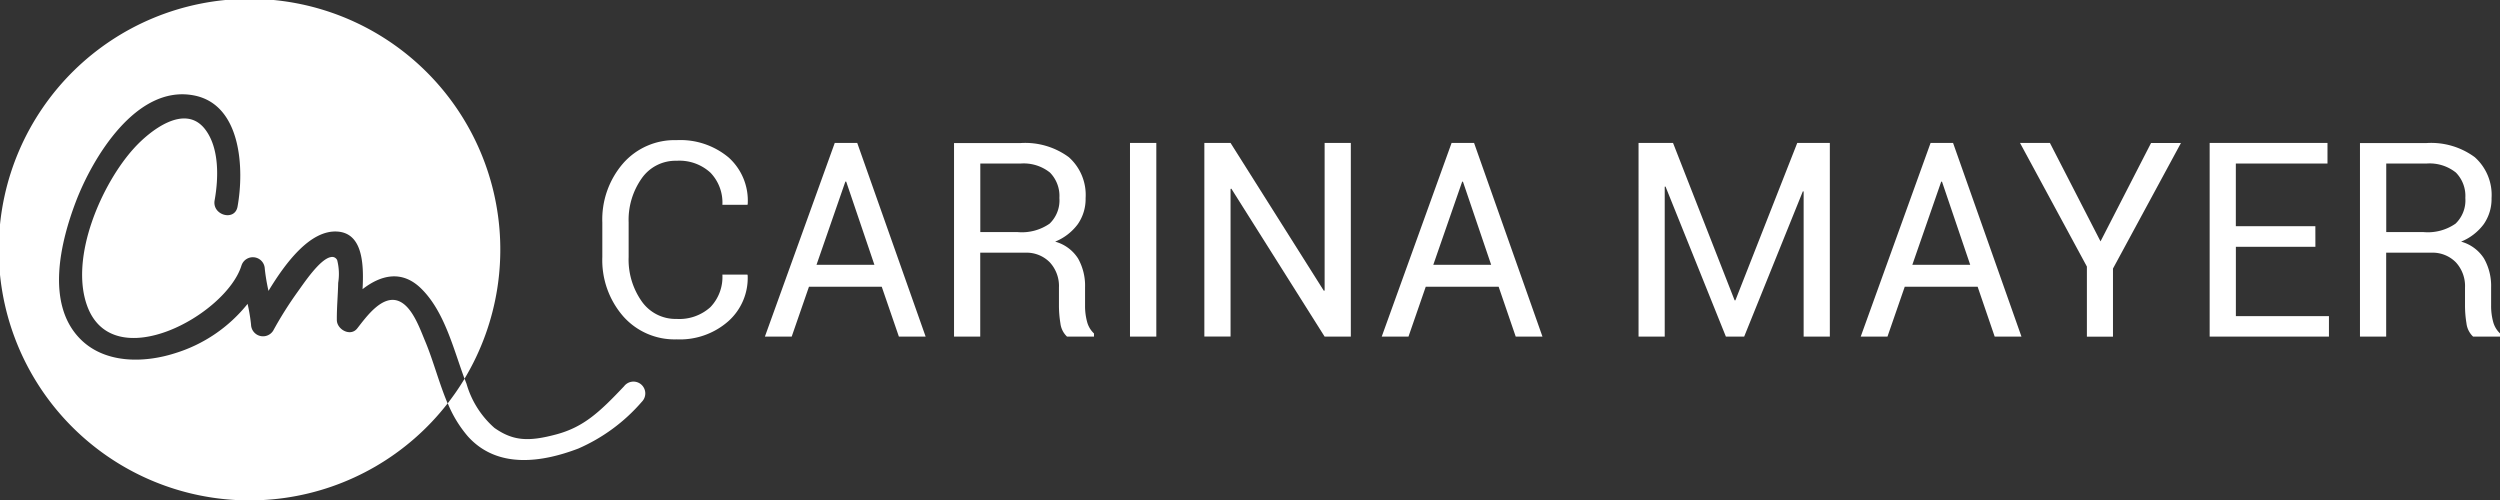 <svg xmlns="http://www.w3.org/2000/svg" width="185.481" height="37.108"><rect width="100%" height="100%" fill="#333333" stroke="none"/><g fill="#fff"><path data-name="Path 53" d="M47.619 29.809a13.163 13.163 0 01-4.723 3.474c-2.7 1.029-6 1.52-8.183-.907a8.936 8.936 0 01-1.493-2.454 18.956 18.956 0 001.25-1.827c.045.126.09.248.14.37a6.887 6.887 0 002.071 3.28c1.394.983 2.549 1.029 4.579.487s3.212-1.638 5.043-3.577a.877.877 0 111.316 1.154zM31.55 25.33c-.379-.9-.911-2.454-1.845-2.937-1.281-.663-2.535 1.128-3.207 1.98-.5.627-1.5.072-1.507-.623-.009-.925.081-1.84.1-2.765a4.161 4.161 0 00-.072-1.674.4.4 0 00-.456-.239c-.821.117-2.048 1.989-2.468 2.562a27.985 27.985 0 00-1.827 2.9.889.889 0 01-1.642-.447 12.8 12.8 0 00-.257-1.543 11.027 11.027 0 01-5.4 3.667c-2.337.744-5.269.771-7.078-1.128-2.5-2.621-1.394-7.136-.271-10.1 1.236-3.252 4.479-8.711 8.747-7.908 3.555.668 3.762 5.476 3.257 8.255-.2 1.114-1.9.641-1.7-.469.293-1.628.365-3.884-.713-5.278-1.511-1.944-4.11.131-5.278 1.425-2.391 2.638-4.763 8.047-3.478 11.651 1.9 5.323 10.312.717 11.458-2.95a.886.886 0 011.732.235 14.42 14.42 0 00.275 1.638c1.272-2.1 3.113-4.552 5.134-4.4 1.831.14 1.953 2.346 1.845 4.272 1.322-1.024 2.9-1.475 4.358-.036 1.723 1.7 2.377 4.443 3.207 6.681a18.606 18.606 0 10-1.254 1.831c-.64-1.515-1.064-3.179-1.66-4.6zm2.905 2.788a17.278 17.278 0 010 .004zm-1.141 1.674c.144-.189.284-.383.424-.577-.14.197-.28.391-.424.58z"/><g data-name="Group 1"><path data-name="Path 54" d="M55.454 20.378l.018.059a4.306 4.306 0 01-1.421 3.383 5.436 5.436 0 01-3.855 1.358 5.079 5.079 0 01-3.974-1.728 6.343 6.343 0 01-1.534-4.38v-2.555a6.355 6.355 0 011.534-4.385 5.076 5.076 0 013.974-1.732 5.579 5.579 0 013.879 1.3 4.3 4.3 0 011.4 3.437l-.018.059h-1.861a3.2 3.2 0 00-.889-2.386 3.405 3.405 0 00-2.508-.88 3.057 3.057 0 00-2.594 1.313 5.341 5.341 0 00-.965 3.257v2.576a5.369 5.369 0 00.965 3.275 3.063 3.063 0 002.594 1.313 3.436 3.436 0 002.508-.875 3.232 3.232 0 00.889-2.413h1.859z"/><path data-name="Path 55" d="M65.419 21.275h-5.4l-1.281 3.7h-1.989l5.183-14.368h1.669l5.075 14.368h-1.985zm-4.84-1.629h4.295l-2.093-6.171h-.062z"/><path data-name="Path 56" d="M72.726 18.748v6.225h-1.944V10.615h4.917a5.452 5.452 0 013.6 1.047 3.748 3.748 0 011.245 3.04 3.273 3.273 0 01-.577 1.926 3.934 3.934 0 01-1.683 1.3 2.929 2.929 0 011.7 1.25 4.113 4.113 0 01.519 2.138v1.353a4.492 4.492 0 00.149 1.2 1.82 1.82 0 00.514.871v.235h-2a1.614 1.614 0 01-.492-.988 8.151 8.151 0 01-.108-1.344v-1.305a2.594 2.594 0 00-.681-1.877 2.419 2.419 0 00-1.827-.713h-3.334zm0-1.529H75.5a3.594 3.594 0 002.373-.627 2.394 2.394 0 00.726-1.908 2.473 2.473 0 00-.7-1.881 3.121 3.121 0 00-2.2-.668h-2.968v5.08z"/><path data-name="Path 57" d="M85.79 24.974h-1.953V10.606h1.953z"/><path data-name="Path 58" d="M100.221 24.974h-1.944l-6.92-10.975-.059.018v10.952h-1.944V10.606h1.944l6.92 10.966.059-.018V10.606h1.944z"/><path data-name="Path 59" d="M111.188 21.275h-5.409l-1.281 3.7h-1.985l5.183-14.368h1.669l5.075 14.368h-1.985zm-4.849-1.628h4.294l-2.093-6.167h-.059z"/><path data-name="Path 60" d="M128.695 22.281h.059l4.588-11.675h2.418v14.368h-1.944V14.206l-.059-.009-4.353 10.777h-1.356l-4.479-11.133-.059.009v11.124h-1.942V10.606h2.558z"/><path data-name="Path 61" d="M146.726 21.275h-5.409l-1.281 3.7h-1.985l5.183-14.368h1.669l5.075 14.368h-1.987zm-4.845-1.629h4.294l-2.093-6.167h-.059z"/><path data-name="Path 62" d="M155.843 17.909l3.749-7.3h2.218l-5.043 9.317v5.052h-1.935v-5.2l-4.962-9.172h2.219z"/><path data-name="Path 63" d="M171.785 18.311h-5.9v5.143h6.905v1.52h-8.85V10.606h8.742v1.529h-6.8v4.646h5.9z"/><path data-name="Path 64" d="M177.036 18.748v6.225h-1.944V10.615h4.917a5.452 5.452 0 013.6 1.047 3.748 3.748 0 011.245 3.04 3.273 3.273 0 01-.577 1.926 3.934 3.934 0 01-1.683 1.3 2.93 2.93 0 011.7 1.25 4.113 4.113 0 01.528 2.137v1.353a4.492 4.492 0 00.149 1.2 1.82 1.82 0 00.514.871v.235h-2a1.614 1.614 0 01-.492-.988 8.153 8.153 0 01-.108-1.344v-1.304a2.594 2.594 0 00-.681-1.877 2.419 2.419 0 00-1.827-.713h-3.334zm0-1.529h2.774a3.594 3.594 0 002.373-.627 2.394 2.394 0 00.726-1.908 2.473 2.473 0 00-.7-1.881 3.121 3.121 0 00-2.2-.668h-2.968v5.08z"/></g></g></svg>
